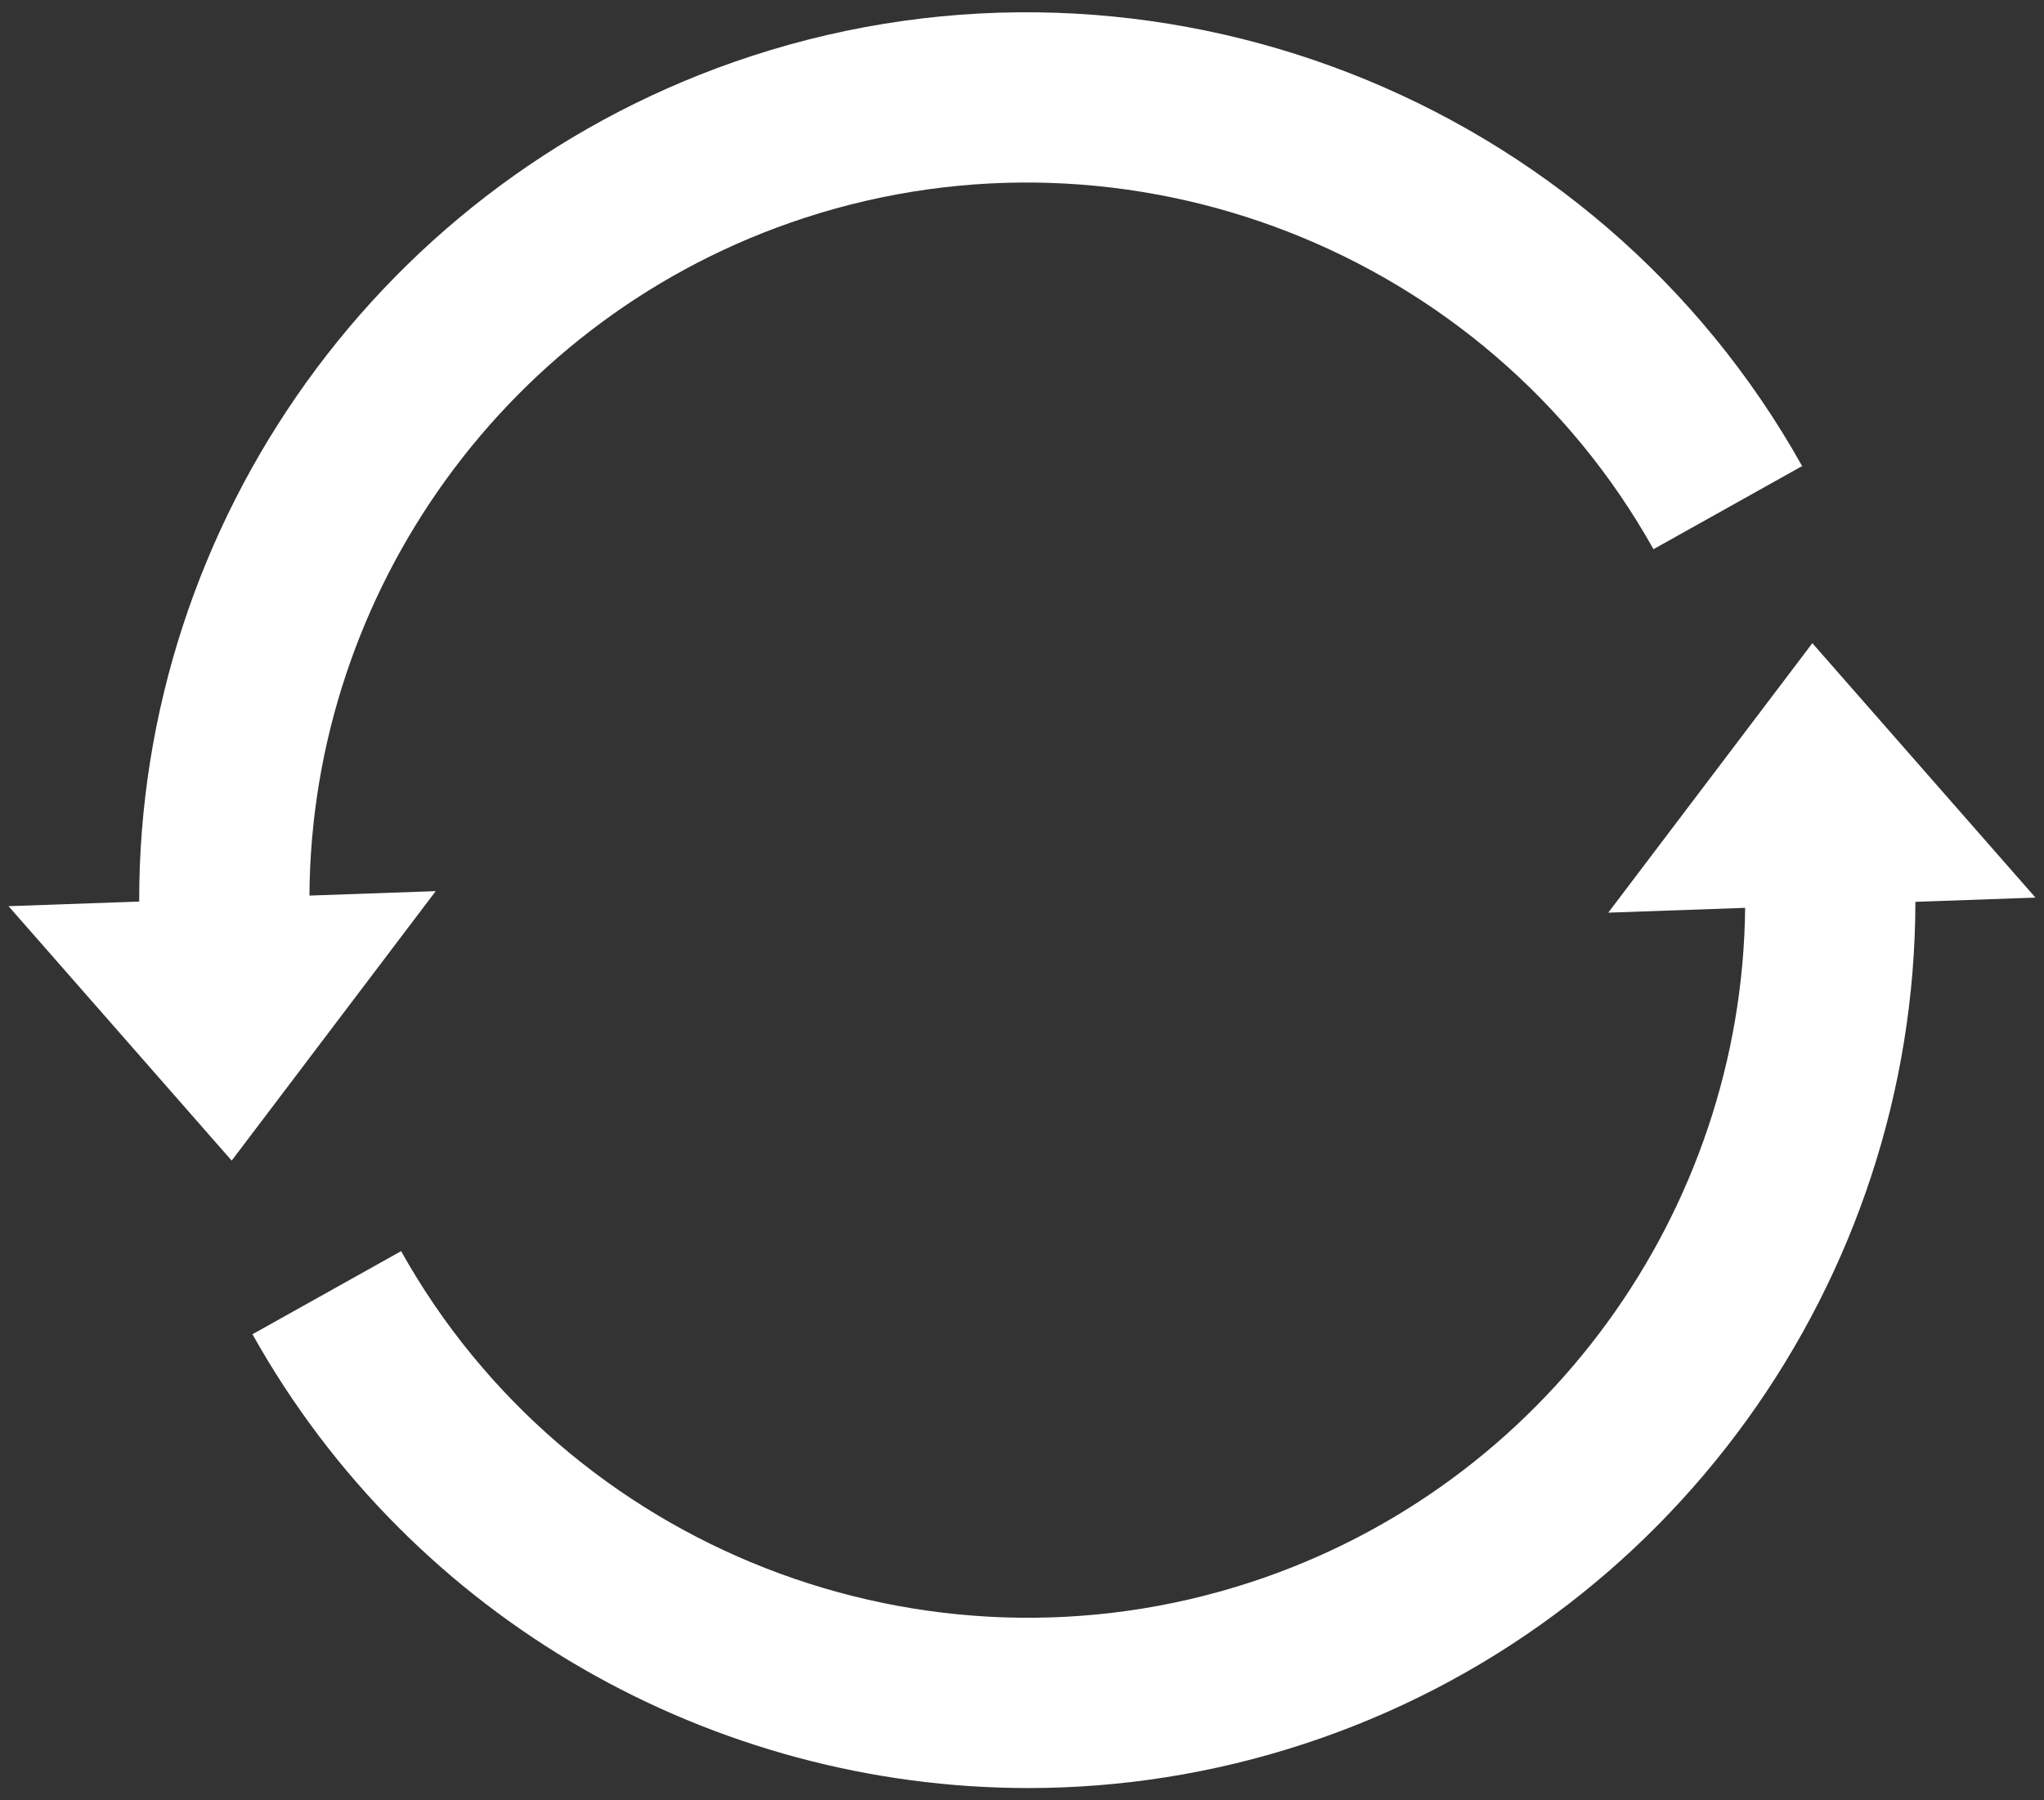 <svg height="74" viewBox="0 0 84 74" width="84" xmlns="http://www.w3.org/2000/svg"><rect x="0" y="0" width="84" height="74" fill="#333333" stroke="none"/><path d="m74.48 26.437-8.387 11.077 5.625-.198c-.125 12.46-8.205 23.752-20.32 27.72-13.373 4.377-28.058-1.346-34.914-13.609l-6.109 3.416c6.572 11.754 18.947 18.653 31.883 18.653 3.768 0 7.586-.587 11.318-1.809 15.094-4.941 25.117-19.073 25.139-34.618l4.934-.174zm-61.763 10.375c.072-12.51 8.164-23.866 20.322-27.848 13.371-4.378 28.053 1.346 34.912 13.61l6.109-3.416c-8.486-15.179-26.658-22.262-43.199-16.846-15.137 4.956-25.172 19.152-25.141 34.746l-5.369.189 9.17 10.459 8.385-11.077z" fill="#fff"/></svg>